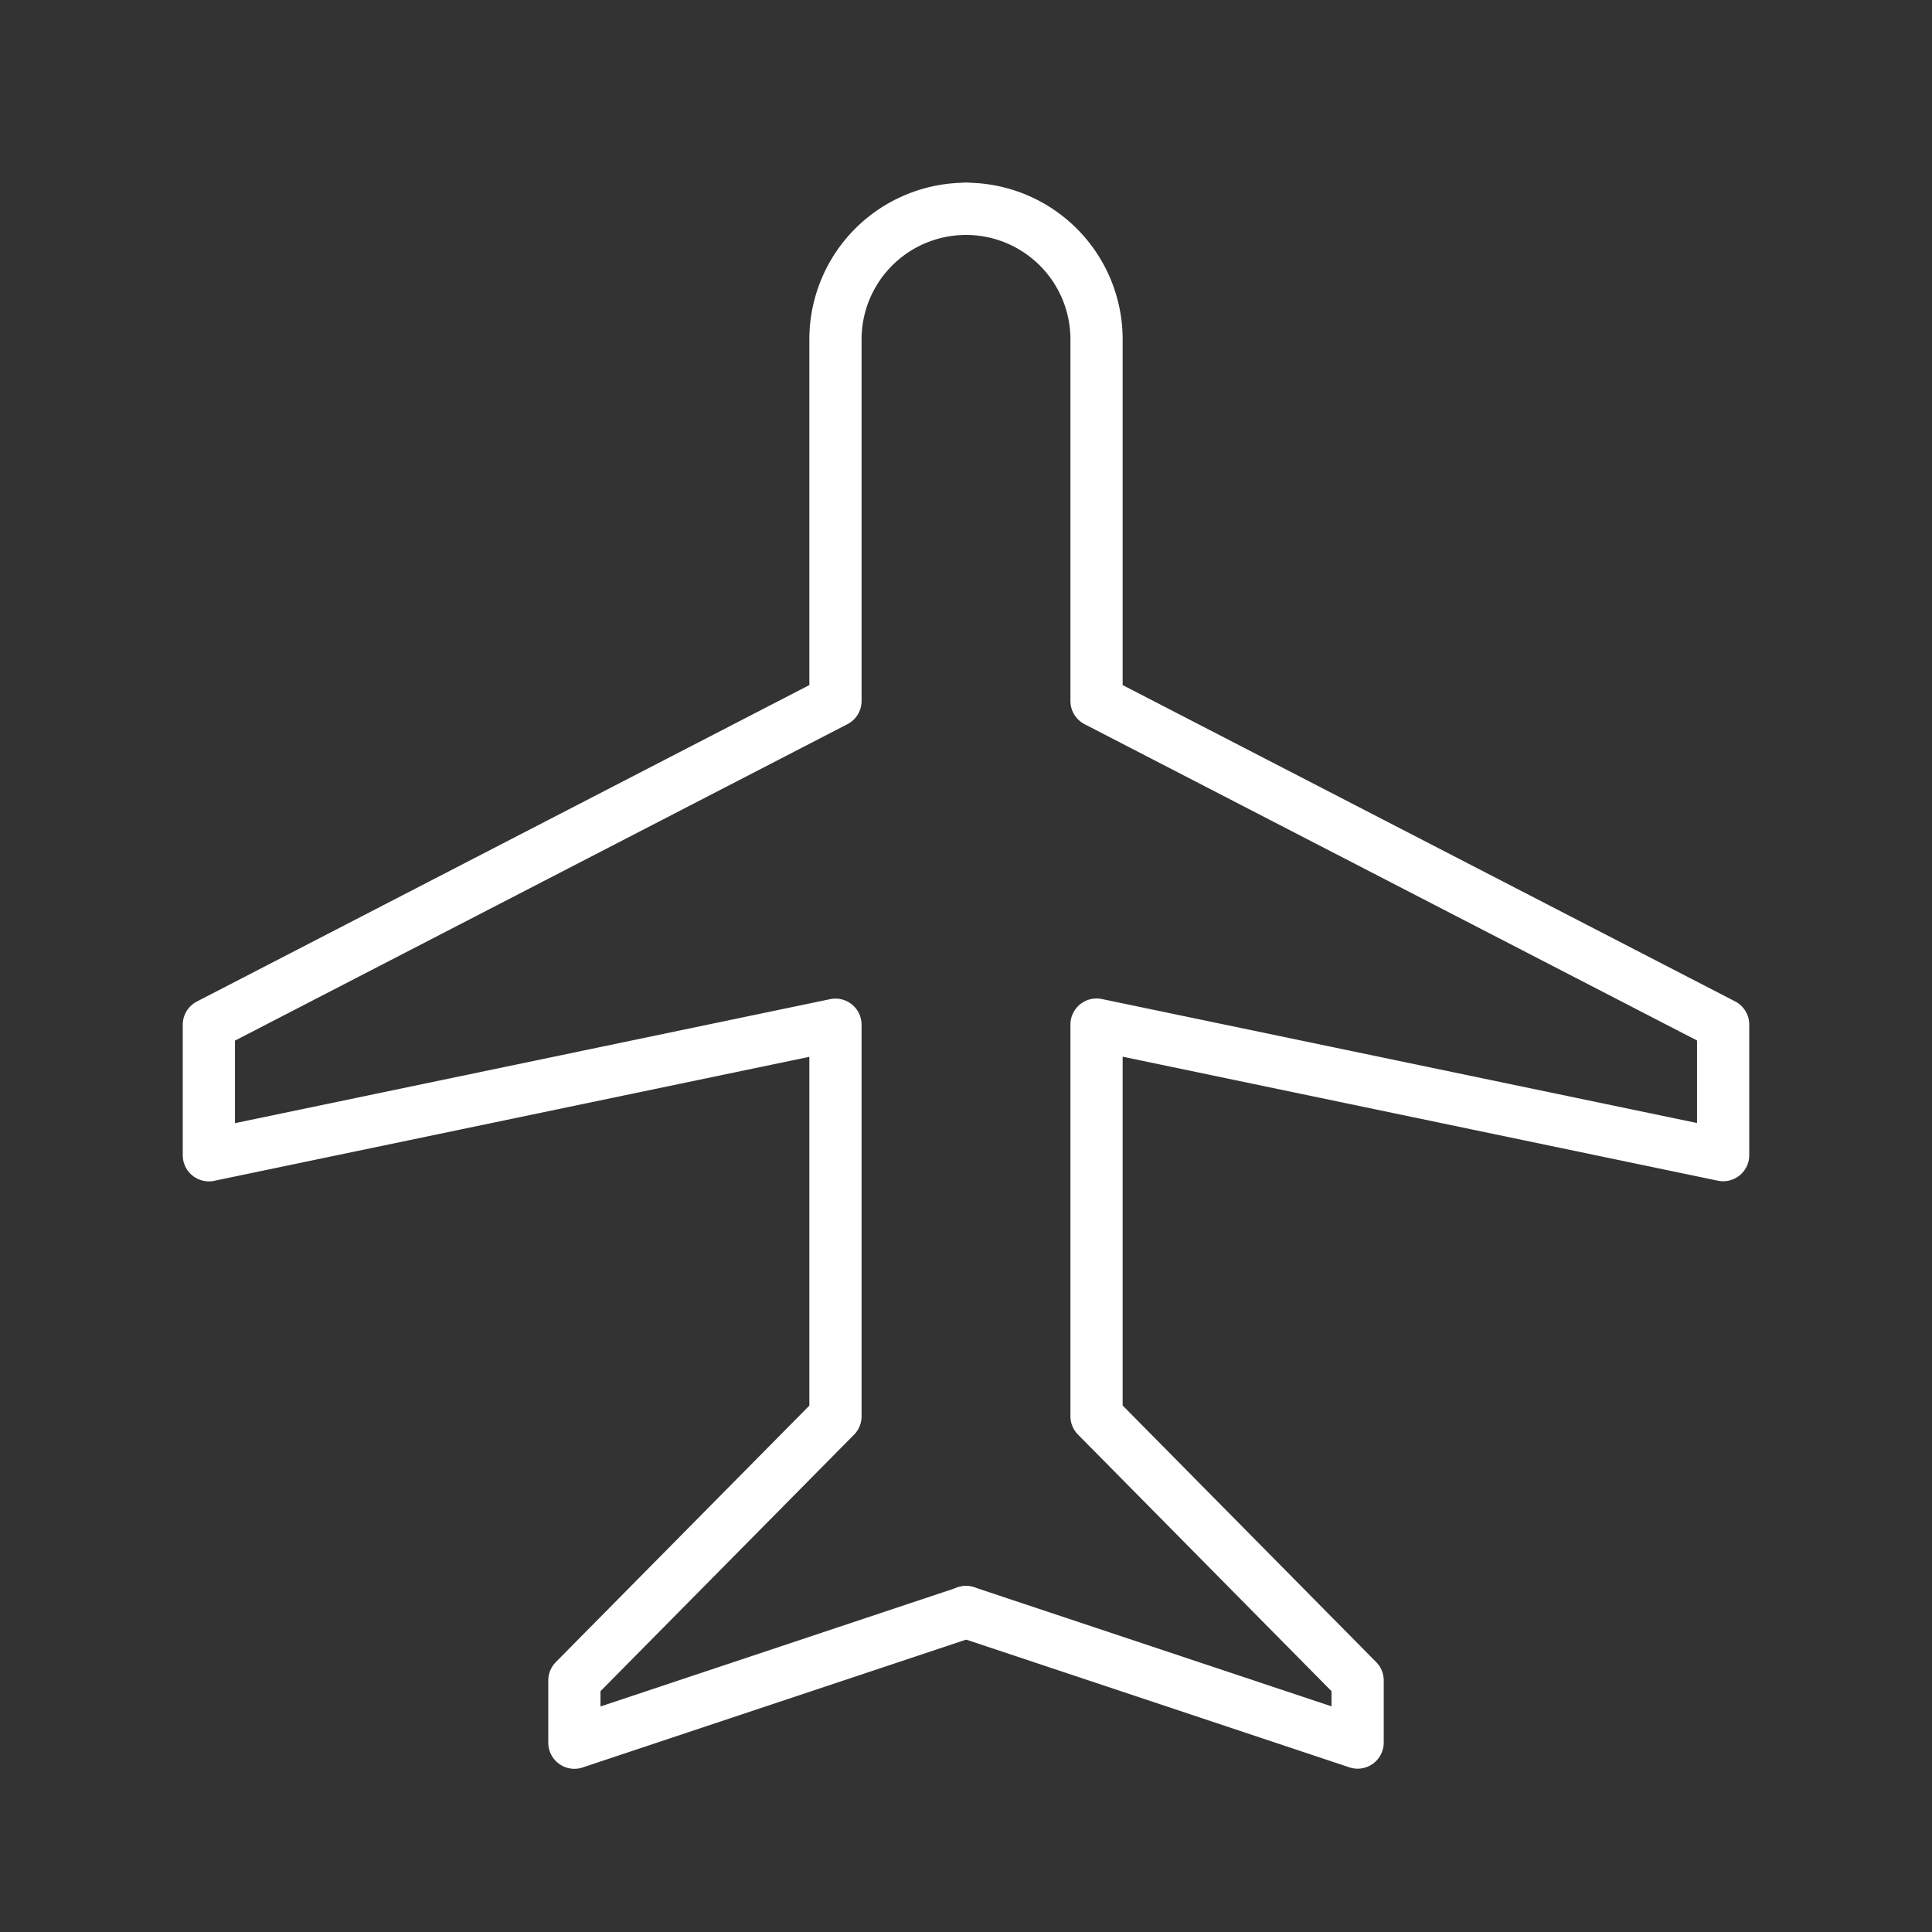 <svg xmlns="http://www.w3.org/2000/svg" xmlns:xlink="http://www.w3.org/1999/xlink" width="74" height="74" viewBox="0 0 74 74">
  <rect x="0" y="0" width="74" height="74" fill="#333333" stroke="none"/>
  <defs>
    <clipPath id="clip-tour">
      <rect width="74" height="74"/>
    </clipPath>
  </defs>
  <g id="tour" clip-path="url(#clip-tour)">
    <g id="Group_377" data-name="Group 377" transform="translate(-3694.25 -8173.051)">
      <g id="Group_375" data-name="Group 375">
        <path id="Path_176" data-name="Path 176" d="M3731.25,8181.05a5,5,0,0,0-5,5V8199.9l-24,12.4v5l24-5v15l-10,10.117v2.383l15-5" fill="none" stroke="#fff" stroke-linecap="round" stroke-linejoin="round" stroke-width="2"/>
      </g>
      <g id="Group_376" data-name="Group 376">
        <path id="Path_177" data-name="Path 177" d="M3731.25,8181.05a5,5,0,0,1,5,5V8199.9l24,12.395v5l-24-5v15l10,10.121v2.379l-15-5" fill="none" stroke="#fff" stroke-linecap="round" stroke-linejoin="round" stroke-width="2"/>
      </g>
    </g>
  </g>
</svg>
